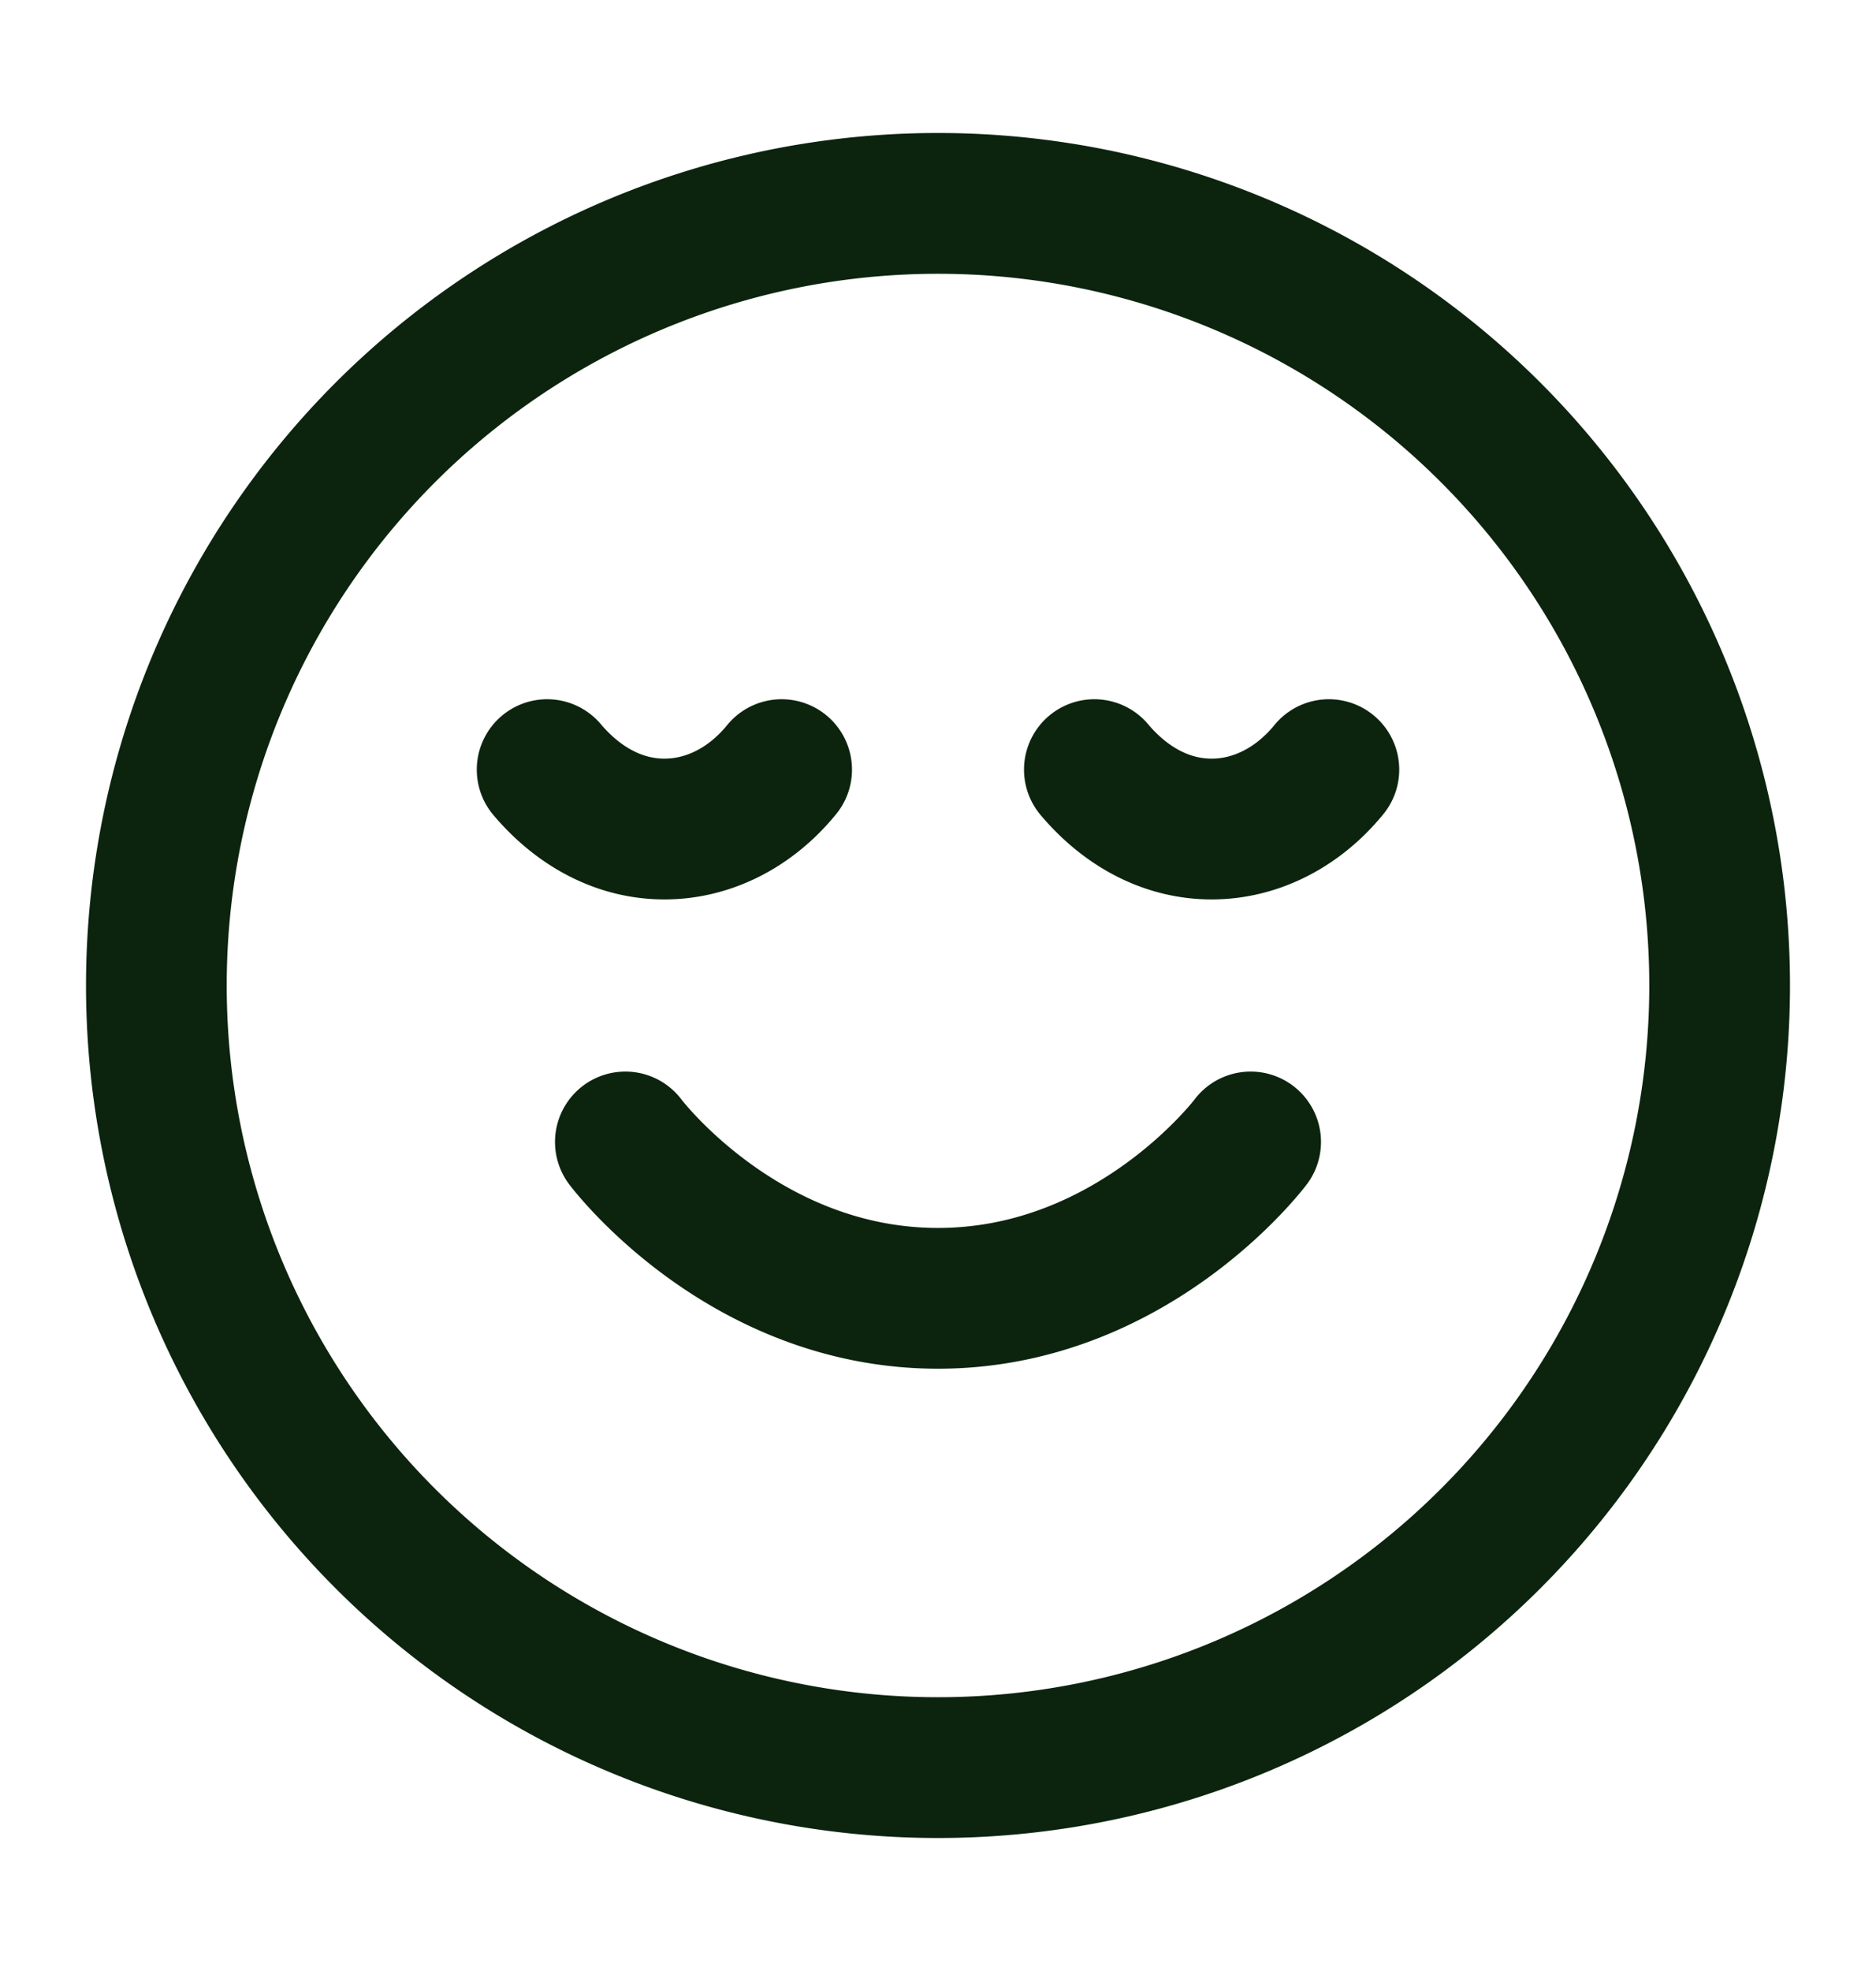 <svg xmlns="http://www.w3.org/2000/svg" width="20" height="21" fill="none"><path stroke="#0C240E" stroke-linecap="round" stroke-linejoin="round" stroke-width="1.5" d="M6.667 12.167s1.25 1.666 3.333 1.666 3.333-1.666 3.333-1.666m.834-3.967c-.33.404-.78.633-1.25.633-.471 0-.909-.229-1.25-.633m-3.334 0c-.329.404-.779.633-1.25.633-.47 0-.908-.229-1.25-.633m12.5 2.3a8.333 8.333 0 1 1-16.666 0 8.333 8.333 0 0 1 16.666 0Z"/></svg>